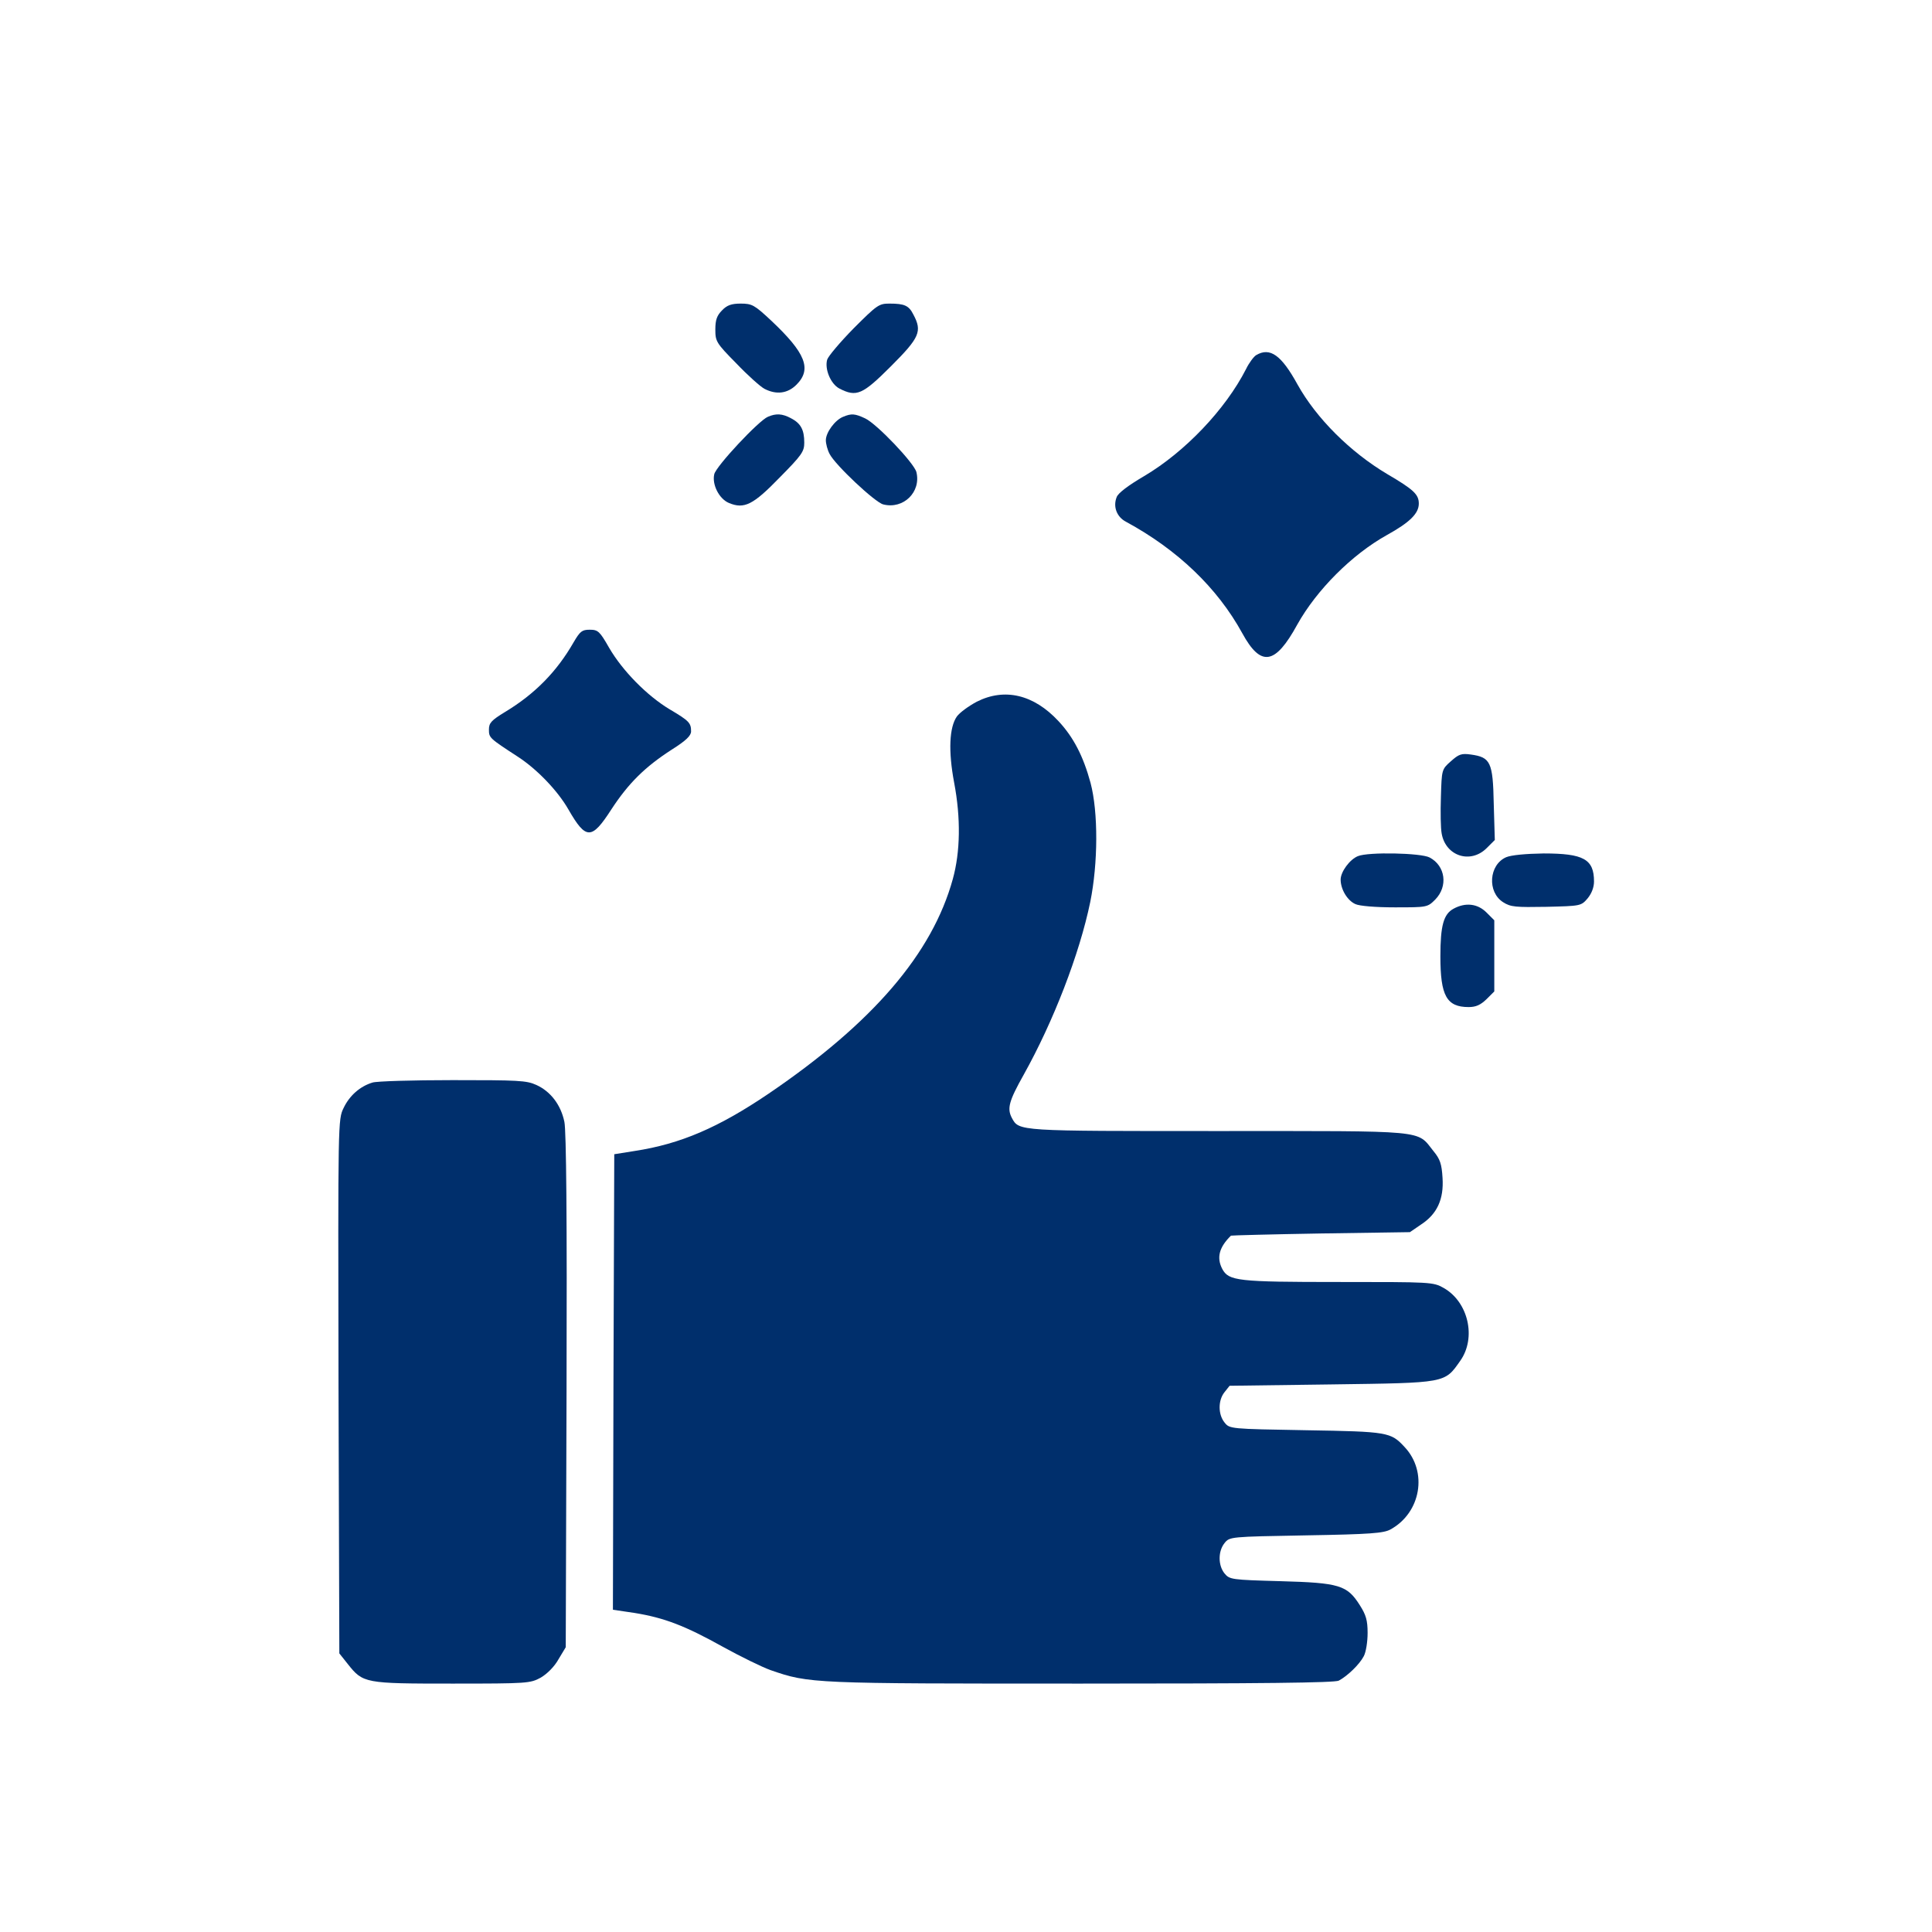 <svg width="70" height="70" viewBox="0 0 70 70" fill="none" xmlns="http://www.w3.org/2000/svg">
<g filter="url(#filter0_d_456_791)">
<path d="M26.162 10.244C25.977 10.43 25.918 10.586 25.918 10.937C25.918 11.367 25.947 11.426 26.68 12.168C27.09 12.598 27.549 13.008 27.695 13.086C28.125 13.31 28.535 13.261 28.857 12.939C29.424 12.373 29.189 11.787 27.93 10.605C27.334 10.049 27.246 10 26.836 10C26.504 10 26.338 10.058 26.162 10.244Z" fill="#002F6C"/>
<path d="M30.927 10.899C30.439 11.397 30.009 11.905 29.97 12.031C29.873 12.373 30.097 12.91 30.41 13.076C31.035 13.399 31.25 13.301 32.285 12.266C33.32 11.231 33.418 11.006 33.095 10.4C32.929 10.069 32.773 10 32.226 10C31.845 10 31.777 10.049 30.927 10.899Z" fill="#002F6C"/>
<path d="M45.517 11.865C45.429 11.914 45.254 12.149 45.146 12.373C44.404 13.828 42.939 15.371 41.455 16.25C40.889 16.582 40.508 16.865 40.459 17.012C40.322 17.354 40.459 17.725 40.791 17.901C42.666 18.916 44.111 20.303 45.01 21.943C45.683 23.174 46.201 23.096 47.002 21.631C47.705 20.371 48.984 19.092 50.244 18.389C51.074 17.93 51.406 17.608 51.406 17.246C51.406 16.914 51.221 16.738 50.254 16.172C48.926 15.381 47.695 14.16 47.011 12.93C46.426 11.865 46.016 11.572 45.517 11.865Z" fill="#002F6C"/>
<path d="M27.822 14.101C27.49 14.238 25.947 15.888 25.879 16.181C25.791 16.552 26.055 17.08 26.416 17.226C26.963 17.451 27.285 17.295 28.242 16.308C29.053 15.488 29.14 15.361 29.14 15.039C29.14 14.57 29.014 14.336 28.652 14.15C28.34 13.984 28.115 13.974 27.822 14.101Z" fill="#002F6C"/>
<path d="M30.547 14.102C30.254 14.219 29.922 14.668 29.922 14.951C29.922 15.078 29.98 15.303 30.059 15.449C30.264 15.85 31.709 17.207 32.002 17.276C32.734 17.461 33.379 16.826 33.203 16.104C33.115 15.772 31.768 14.356 31.348 14.16C30.977 13.985 30.85 13.975 30.547 14.102Z" fill="#002F6C"/>
<path d="M20.781 22.275C20.176 23.33 19.385 24.141 18.301 24.795C17.803 25.098 17.715 25.195 17.715 25.43C17.715 25.732 17.725 25.742 18.76 26.416C19.453 26.865 20.205 27.646 20.596 28.33C21.23 29.434 21.436 29.434 22.148 28.33C22.773 27.373 23.369 26.787 24.336 26.162C24.863 25.83 25.039 25.654 25.039 25.498C25.039 25.195 24.971 25.117 24.258 24.697C23.447 24.209 22.559 23.311 22.07 22.471C21.729 21.875 21.67 21.816 21.367 21.816C21.084 21.816 21.016 21.875 20.781 22.275Z" fill="#002F6C"/>
<path d="M35.391 24.424C35.098 24.58 34.775 24.814 34.668 24.961C34.395 25.352 34.355 26.211 34.57 27.354C34.815 28.643 34.795 29.863 34.522 30.85C33.779 33.545 31.631 36.055 27.852 38.623C26.035 39.853 24.658 40.449 22.988 40.703L22.256 40.82L22.227 49.072L22.207 57.324L22.998 57.441C24.072 57.617 24.814 57.9 26.201 58.672C26.836 59.023 27.617 59.404 27.92 59.512C29.326 60 29.424 60 39.17 60C45.723 60 48.35 59.971 48.506 59.893C48.818 59.727 49.258 59.307 49.414 59.004C49.492 58.857 49.551 58.486 49.551 58.164C49.551 57.705 49.492 57.51 49.268 57.158C48.809 56.435 48.535 56.348 46.397 56.289C44.609 56.24 44.551 56.23 44.365 56.006C44.131 55.713 44.131 55.205 44.365 54.912C44.551 54.678 44.56 54.678 47.324 54.629C49.648 54.59 50.137 54.551 50.381 54.414C51.484 53.809 51.738 52.324 50.889 51.426C50.391 50.889 50.293 50.869 47.324 50.82C44.56 50.772 44.551 50.772 44.365 50.537C44.131 50.244 44.131 49.736 44.365 49.443L44.551 49.209L48.252 49.16C52.422 49.102 52.334 49.121 52.91 48.301C53.496 47.471 53.203 46.172 52.305 45.664C51.924 45.449 51.855 45.449 48.486 45.449C44.834 45.449 44.522 45.41 44.287 44.98C44.072 44.57 44.17 44.19 44.6 43.77C44.609 43.76 46.074 43.721 47.852 43.691L51.084 43.643L51.484 43.369C52.07 42.988 52.315 42.451 52.266 41.68C52.236 41.172 52.178 40.996 51.934 40.703C51.318 39.932 51.797 39.98 44.15 39.98C36.846 39.98 36.924 39.99 36.66 39.502C36.484 39.16 36.553 38.897 37.09 37.94C38.164 36.016 39.111 33.574 39.502 31.68C39.785 30.283 39.795 28.428 39.512 27.363C39.248 26.396 38.897 25.713 38.35 25.127C37.451 24.16 36.397 23.916 35.391 24.424Z" fill="#002F6C"/>
<path d="M52.568 26.582C52.236 26.875 52.236 26.885 52.207 27.871C52.188 28.418 52.197 29.014 52.236 29.209C52.383 30.02 53.281 30.313 53.867 29.727L54.16 29.434L54.121 28.115C54.092 26.611 54.004 26.436 53.291 26.338C52.949 26.289 52.852 26.328 52.568 26.582Z" fill="#002F6C"/>
<path d="M49.199 30.02C48.906 30.137 48.574 30.586 48.574 30.869C48.574 31.221 48.818 31.631 49.111 31.758C49.258 31.826 49.834 31.875 50.537 31.875C51.709 31.875 51.719 31.875 52.002 31.592C52.471 31.113 52.373 30.371 51.797 30.068C51.484 29.902 49.57 29.863 49.199 30.02Z" fill="#002F6C"/>
<path d="M54.57 30.059C53.945 30.332 53.877 31.319 54.463 31.69C54.736 31.865 54.922 31.875 56.025 31.856C57.266 31.826 57.285 31.826 57.52 31.553C57.666 31.377 57.754 31.152 57.754 30.938C57.754 30.127 57.373 29.922 55.928 29.922C55.273 29.932 54.756 29.981 54.57 30.059Z" fill="#002F6C"/>
<path d="M52.666 31.924C52.305 32.119 52.188 32.529 52.188 33.652C52.188 35.078 52.412 35.488 53.213 35.488C53.477 35.488 53.643 35.41 53.857 35.205L54.141 34.922V33.633V32.344L53.857 32.06C53.535 31.738 53.096 31.689 52.666 31.924Z" fill="#002F6C"/>
<path d="M13.496 38.223C13.047 38.359 12.666 38.691 12.451 39.141C12.246 39.56 12.246 39.58 12.265 49.238L12.295 58.906L12.598 59.287C13.154 59.99 13.213 60 16.387 60C19.121 60 19.209 59.99 19.59 59.785C19.824 59.648 20.088 59.385 20.234 59.121L20.498 58.682L20.527 49.404C20.547 43.145 20.517 39.971 20.449 39.648C20.322 39.033 19.951 38.545 19.433 38.31C19.072 38.145 18.769 38.135 16.396 38.135C14.951 38.135 13.642 38.174 13.496 38.223Z" fill="#002F6C"/>
</g>
<defs>
<filter id="filter0_d_456_791" x="-4" y="-3" width="78" height="78" filterUnits="userSpaceOnUse" color-interpolation-filters="sRGB">
<feFlood flood-opacity="0" result="BackgroundImageFix"/>
<feColorMatrix in="SourceAlpha" type="matrix" values="0 0 0 0 0 0 0 0 0 0 0 0 0 0 0 0 0 0 127 0" result="hardAlpha"/>
<feOffset dy="1"/>
<feGaussianBlur stdDeviation="2"/>
<feComposite in2="hardAlpha" operator="out"/>
<feColorMatrix type="matrix" values="0 0 0 0 0 0 0 0 0 0 0 0 0 0 0 0 0 0 0.25 0"/>
<feBlend mode="normal" in2="BackgroundImageFix" result="effect1_dropShadow_456_791"/>
<feBlend mode="normal" in="SourceGraphic" in2="effect1_dropShadow_456_791" result="shape"/>
</filter>
</defs>
</svg>
